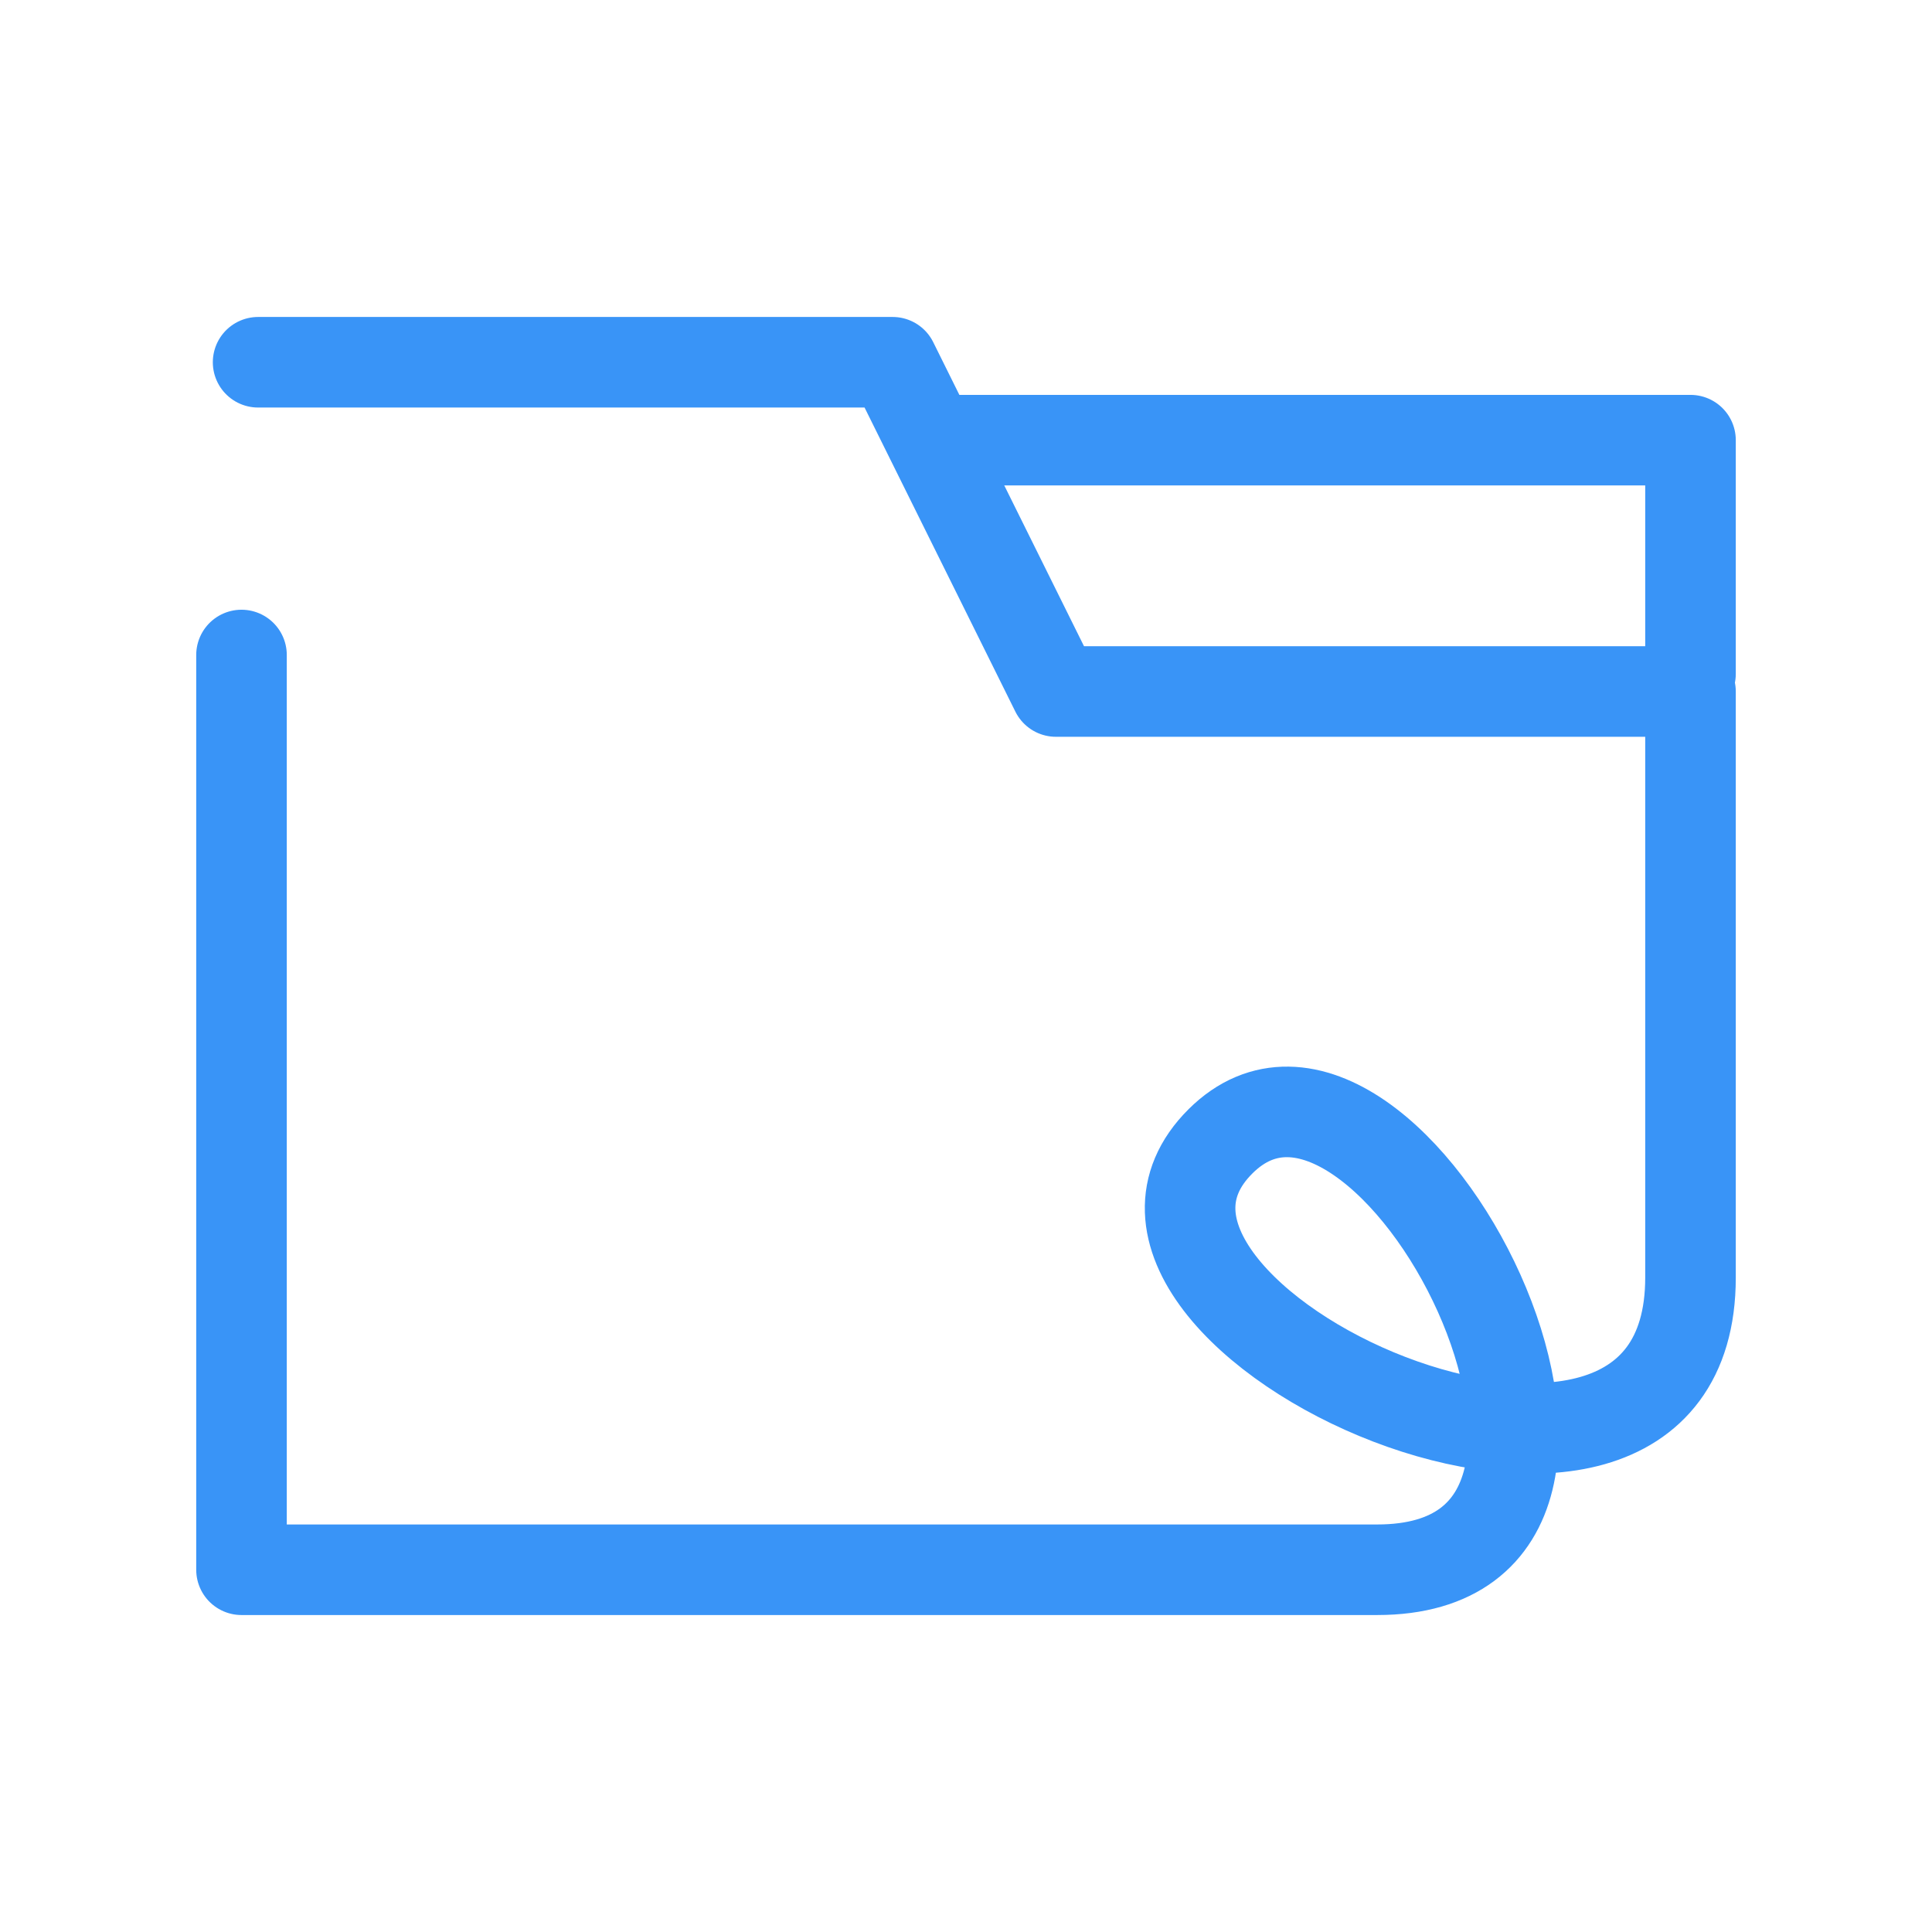 <?xml version="1.0" encoding="UTF-8"?> <svg xmlns="http://www.w3.org/2000/svg" width="64" height="64" viewBox="0 0 64 64" fill="none"><path d="M8.55 12H29.57L34.979 22.907H56V42.323C56 53.29 34.595 43.613 40.432 37.806C45.974 32.294 56 52 45.622 52H8V21.698" stroke="#3994F7" stroke-width="3" stroke-linecap="round" stroke-linejoin="round"></path><path d="M31.351 14.581H56V22.323" stroke="#3994F7" stroke-width="3" stroke-linecap="round" stroke-linejoin="round"></path></svg> 